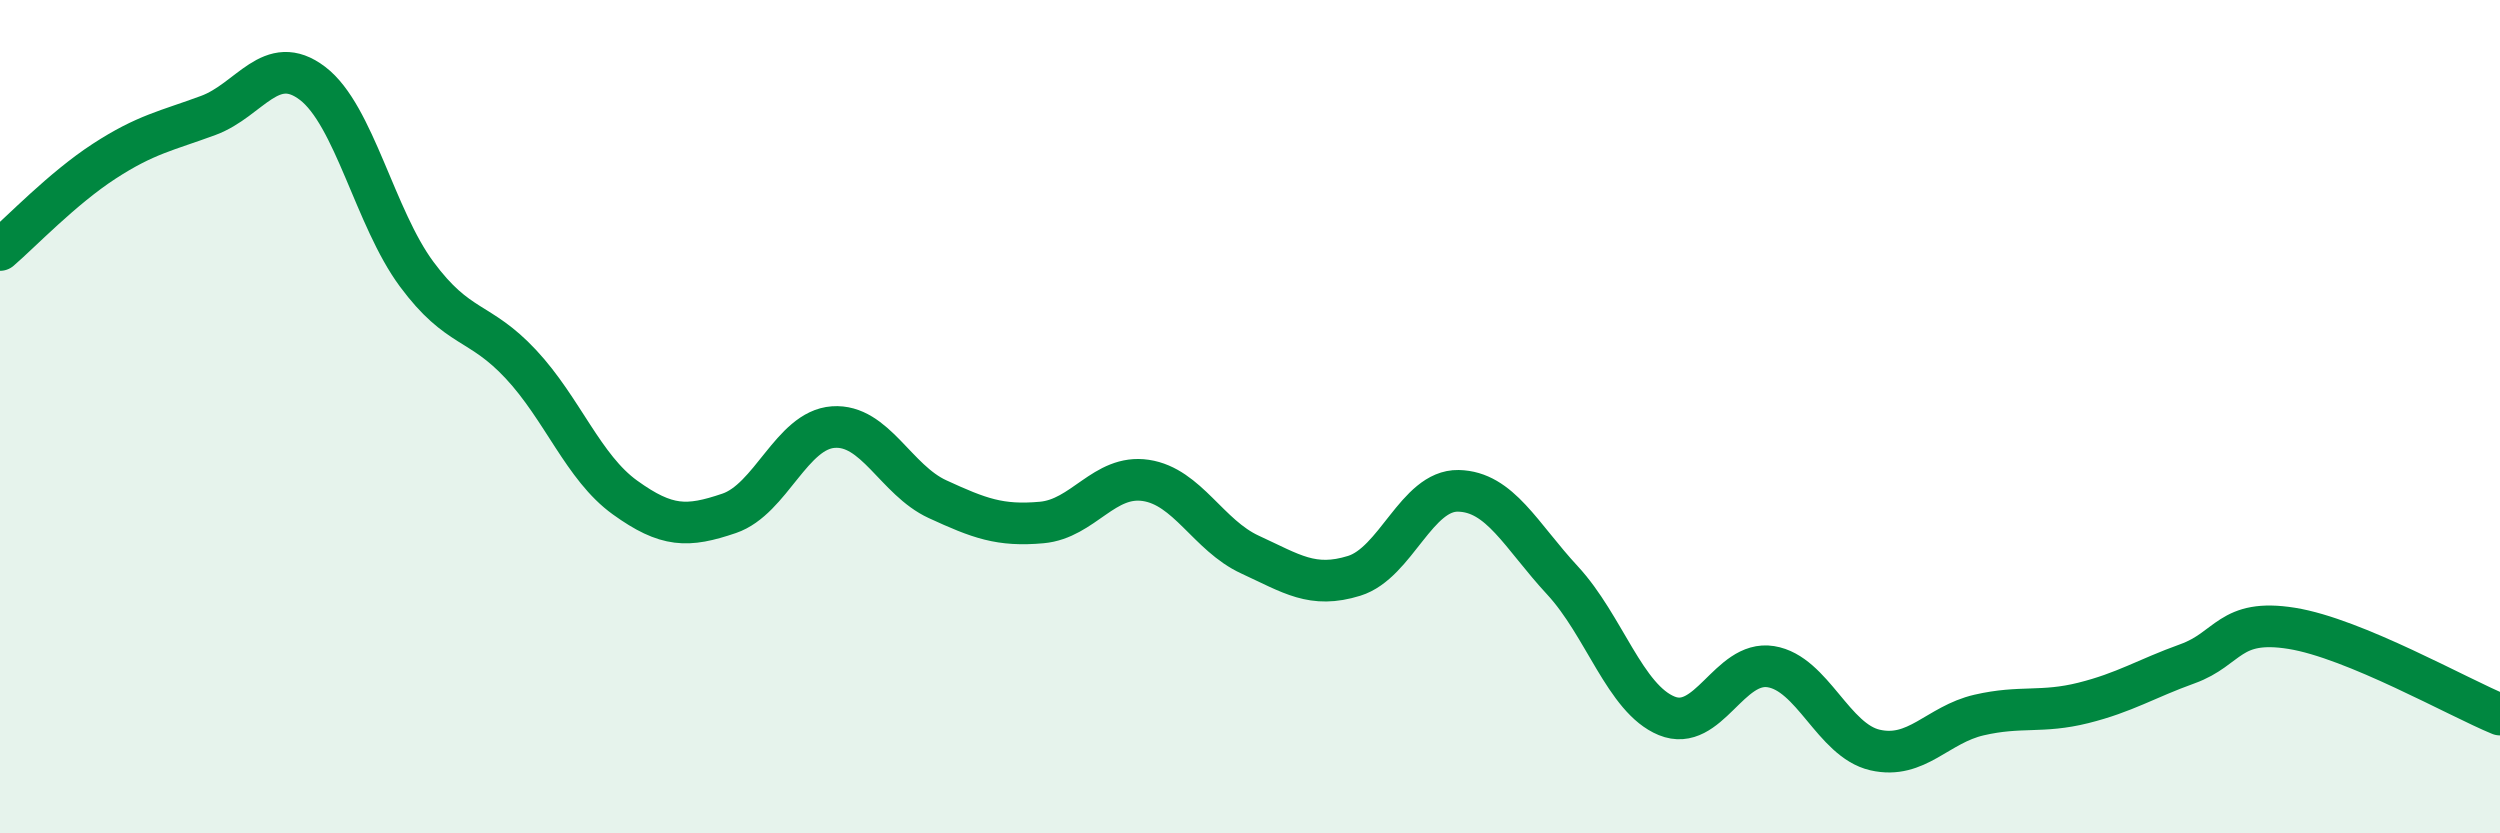 
    <svg width="60" height="20" viewBox="0 0 60 20" xmlns="http://www.w3.org/2000/svg">
      <path
        d="M 0,6 C 0.5,5.57 1.5,4.52 2.5,3.87 C 3.5,3.22 4,3.14 5,2.77 C 6,2.4 6.5,1.24 7.5,2 C 8.5,2.76 9,5.23 10,6.58 C 11,7.93 11.5,7.67 12.5,8.74 C 13.5,9.81 14,11.22 15,11.94 C 16,12.66 16.5,12.66 17.5,12.32 C 18.5,11.98 19,10.32 20,10.25 C 21,10.18 21.5,11.52 22.5,11.98 C 23.5,12.44 24,12.63 25,12.54 C 26,12.45 26.5,11.38 27.5,11.53 C 28.5,11.68 29,12.85 30,13.31 C 31,13.77 31.5,14.13 32.5,13.82 C 33.5,13.51 34,11.76 35,11.78 C 36,11.8 36.5,12.85 37.5,13.93 C 38.5,15.01 39,16.77 40,17.18 C 41,17.59 41.5,15.84 42.5,16 C 43.5,16.16 44,17.77 45,18 C 46,18.23 46.5,17.39 47.5,17.16 C 48.5,16.93 49,17.12 50,16.87 C 51,16.62 51.5,16.29 52.5,15.93 C 53.5,15.57 53.5,14.84 55,15.08 C 56.5,15.32 59,16.74 60,17.15L60 20L0 20Z"
        fill="#008740"
        opacity="0.1"
        stroke-linecap="round"
        stroke-linejoin="round"
      />
      <path
        d="M 0,6 C 0.5,5.57 1.5,4.52 2.5,3.87 C 3.5,3.22 4,3.14 5,2.77 C 6,2.4 6.5,1.24 7.5,2 C 8.5,2.76 9,5.23 10,6.58 C 11,7.93 11.5,7.67 12.5,8.74 C 13.5,9.81 14,11.22 15,11.94 C 16,12.66 16.5,12.66 17.5,12.32 C 18.5,11.98 19,10.32 20,10.25 C 21,10.18 21.5,11.52 22.5,11.98 C 23.5,12.44 24,12.63 25,12.54 C 26,12.45 26.5,11.38 27.5,11.53 C 28.5,11.68 29,12.85 30,13.31 C 31,13.77 31.5,14.13 32.5,13.82 C 33.5,13.51 34,11.76 35,11.78 C 36,11.8 36.5,12.85 37.5,13.93 C 38.5,15.01 39,16.77 40,17.18 C 41,17.59 41.5,15.84 42.5,16 C 43.5,16.16 44,17.77 45,18 C 46,18.23 46.5,17.39 47.5,17.16 C 48.5,16.93 49,17.12 50,16.87 C 51,16.62 51.5,16.29 52.5,15.93 C 53.5,15.57 53.5,14.84 55,15.08 C 56.5,15.32 59,16.74 60,17.15"
        stroke="#008740"
        stroke-width="1"
        fill="none"
        stroke-linecap="round"
        stroke-linejoin="round"
      />
    </svg>
  